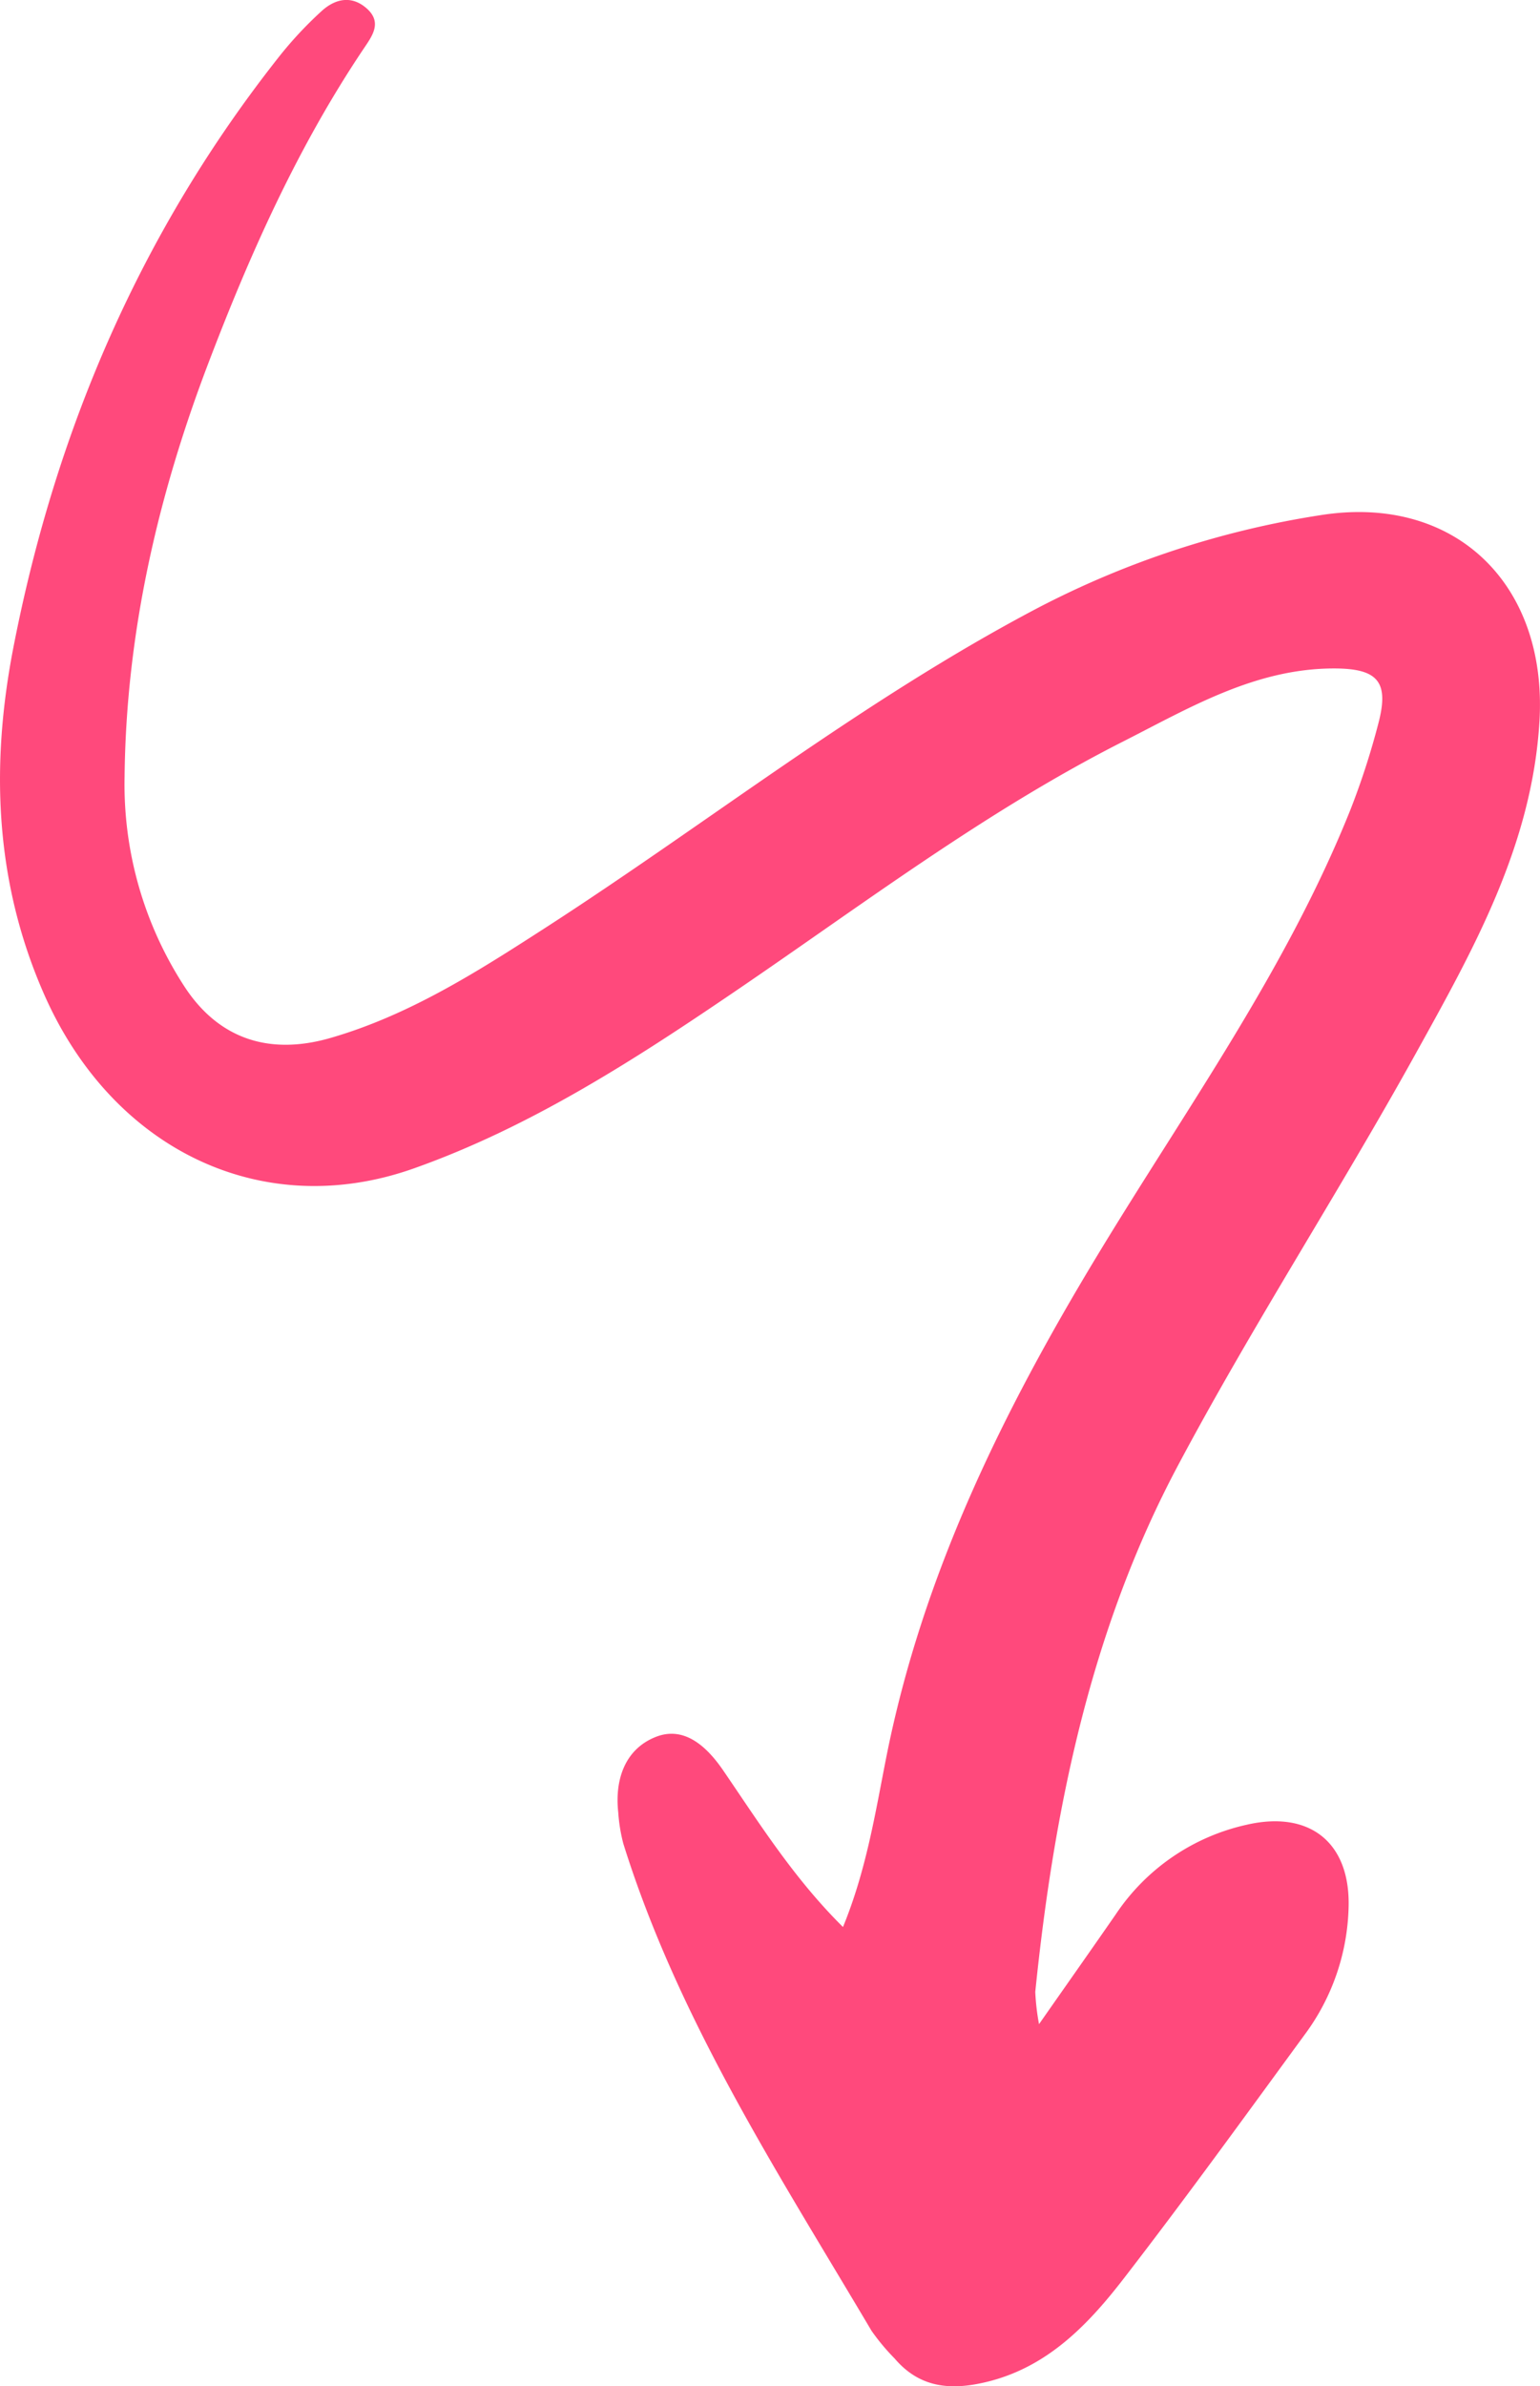 <svg xmlns="http://www.w3.org/2000/svg" width="143.017" height="221.412" viewBox="0 0 143.017 221.412"><defs><style>.a{fill:#ff497c;}</style></defs><path class="a" d="M9479.747,2730.92c2.833-4.048,4.985-7.1,7.108-10.163a19.768,19.768,0,0,1,12.186-8.341c5.912-1.36,9.656,1.715,9.453,7.736a20.648,20.648,0,0,1-4.073,11.738c-5.552,7.582-11.063,15.2-16.808,22.634-3.537,4.58-7.541,8.676-13.705,9.8-3.061.556-5.541-.006-7.568-2.377a19.963,19.963,0,0,1-2.154-2.582c-8.633-14.576-17.922-28.823-23.043-45.187a15.422,15.422,0,0,1-.473-2.9c-.34-3.086.646-5.888,3.488-7.011,2.689-1.062,4.795.973,6.264,3.119,3.38,4.939,6.568,10.015,11.119,14.521,2.171-5.293,2.988-10.532,4.009-15.692,3.347-16.915,10.788-32.05,19.636-46.661,8.2-13.542,17.529-26.46,23.467-41.285a70.184,70.184,0,0,0,2.594-7.99c1.041-3.91-.023-5.135-4.045-5.149-7.356-.023-13.5,3.662-19.691,6.8-12.795,6.485-24.219,15.163-36.05,23.2-9.378,6.374-18.989,12.566-29.771,16.388-14.051,4.979-27.994-1.691-34.365-16.211-4.553-10.374-4.963-21.167-2.822-32.156,3.93-20.165,11.838-38.544,24.617-54.723a35.848,35.848,0,0,1,4.007-4.3c1.229-1.118,2.754-1.5,4.179-.243,1.468,1.3.513,2.561-.267,3.72-6.147,9.142-10.61,19.142-14.5,29.369-4.658,12.257-7.574,24.959-7.714,38.151a34.366,34.366,0,0,0,5.563,19.526c3.156,4.835,7.844,6.411,13.557,4.763,7.254-2.094,13.543-6.086,19.784-10.11,15.319-9.873,29.668-21.247,45.861-29.767a84.773,84.773,0,0,1,26.265-8.626c12.51-2,21.125,6.391,20.366,19.117-.687,11.523-6.141,21.185-11.491,30.836-7.136,12.875-15.18,25.256-22.092,38.243-8.078,15.177-11.5,31.818-13.24,48.817A21.19,21.19,0,0,0,9479.747,2730.92Z" transform="translate(-9383.254 -2543.105)"/></svg>